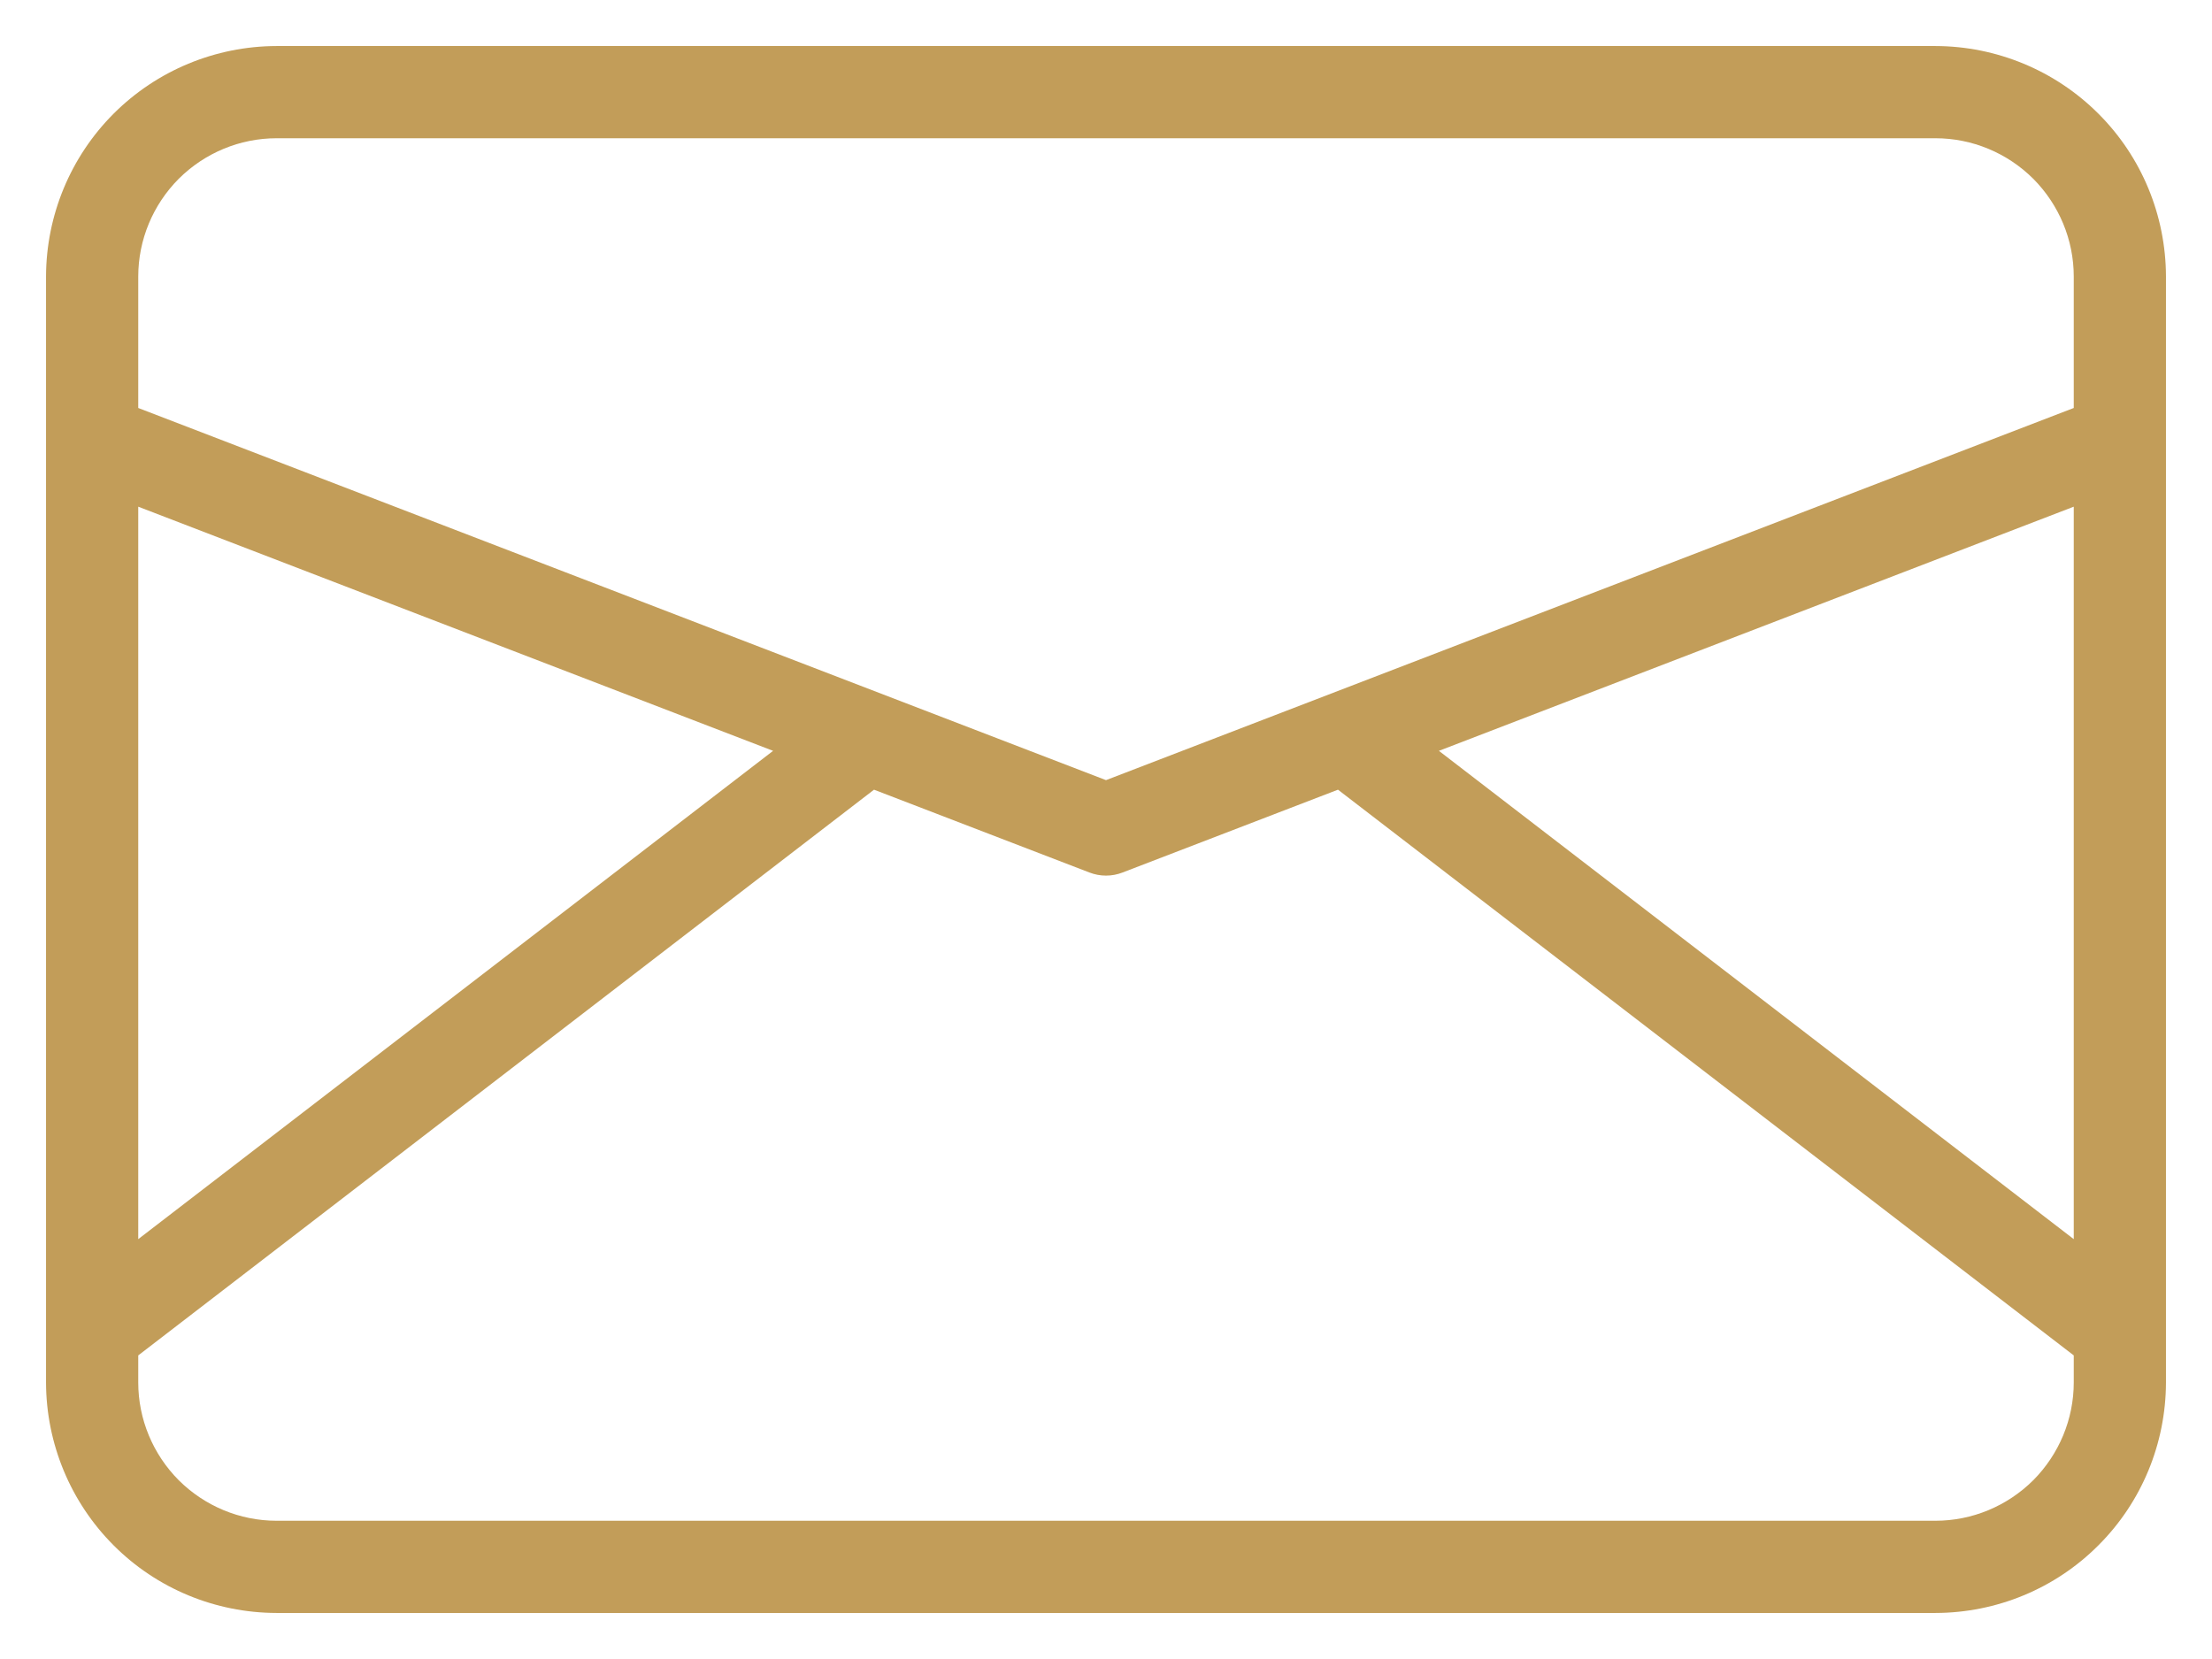 <?xml version="1.0" encoding="UTF-8"?> <svg xmlns="http://www.w3.org/2000/svg" width="16" height="12" viewBox="0 0 16 12" fill="none"> <path d="M14 0.333H2C1.558 0.334 1.134 0.51 0.822 0.822C0.51 1.134 0.334 1.558 0.333 2V10C0.334 10.442 0.51 10.866 0.822 11.178C1.134 11.491 1.558 11.666 2 11.667H14C14.442 11.666 14.866 11.491 15.178 11.178C15.491 10.866 15.666 10.442 15.667 10V2C15.666 1.558 15.491 1.134 15.178 0.822C14.866 0.51 14.442 0.334 14 0.333V0.333ZM2 1H14C14.265 1 14.519 1.106 14.707 1.293C14.894 1.481 15 1.735 15 2V2.951L8 5.643L1 2.951V2C1 1.735 1.106 1.481 1.293 1.293C1.481 1.106 1.735 1 2 1ZM15 8.963L10.408 5.431L15 3.665V8.963ZM1 3.665L5.592 5.431L1 8.963V3.665ZM14 11H2C1.735 11 1.481 10.894 1.293 10.707C1.106 10.519 1 10.265 1 10V9.804L6.322 5.712L7.88 6.311C7.957 6.341 8.043 6.341 8.12 6.311L9.678 5.712L15 9.804V10C15 10.265 14.894 10.519 14.707 10.707C14.519 10.894 14.265 11 14 11V11Z" fill="#C29D59"></path> </svg> 